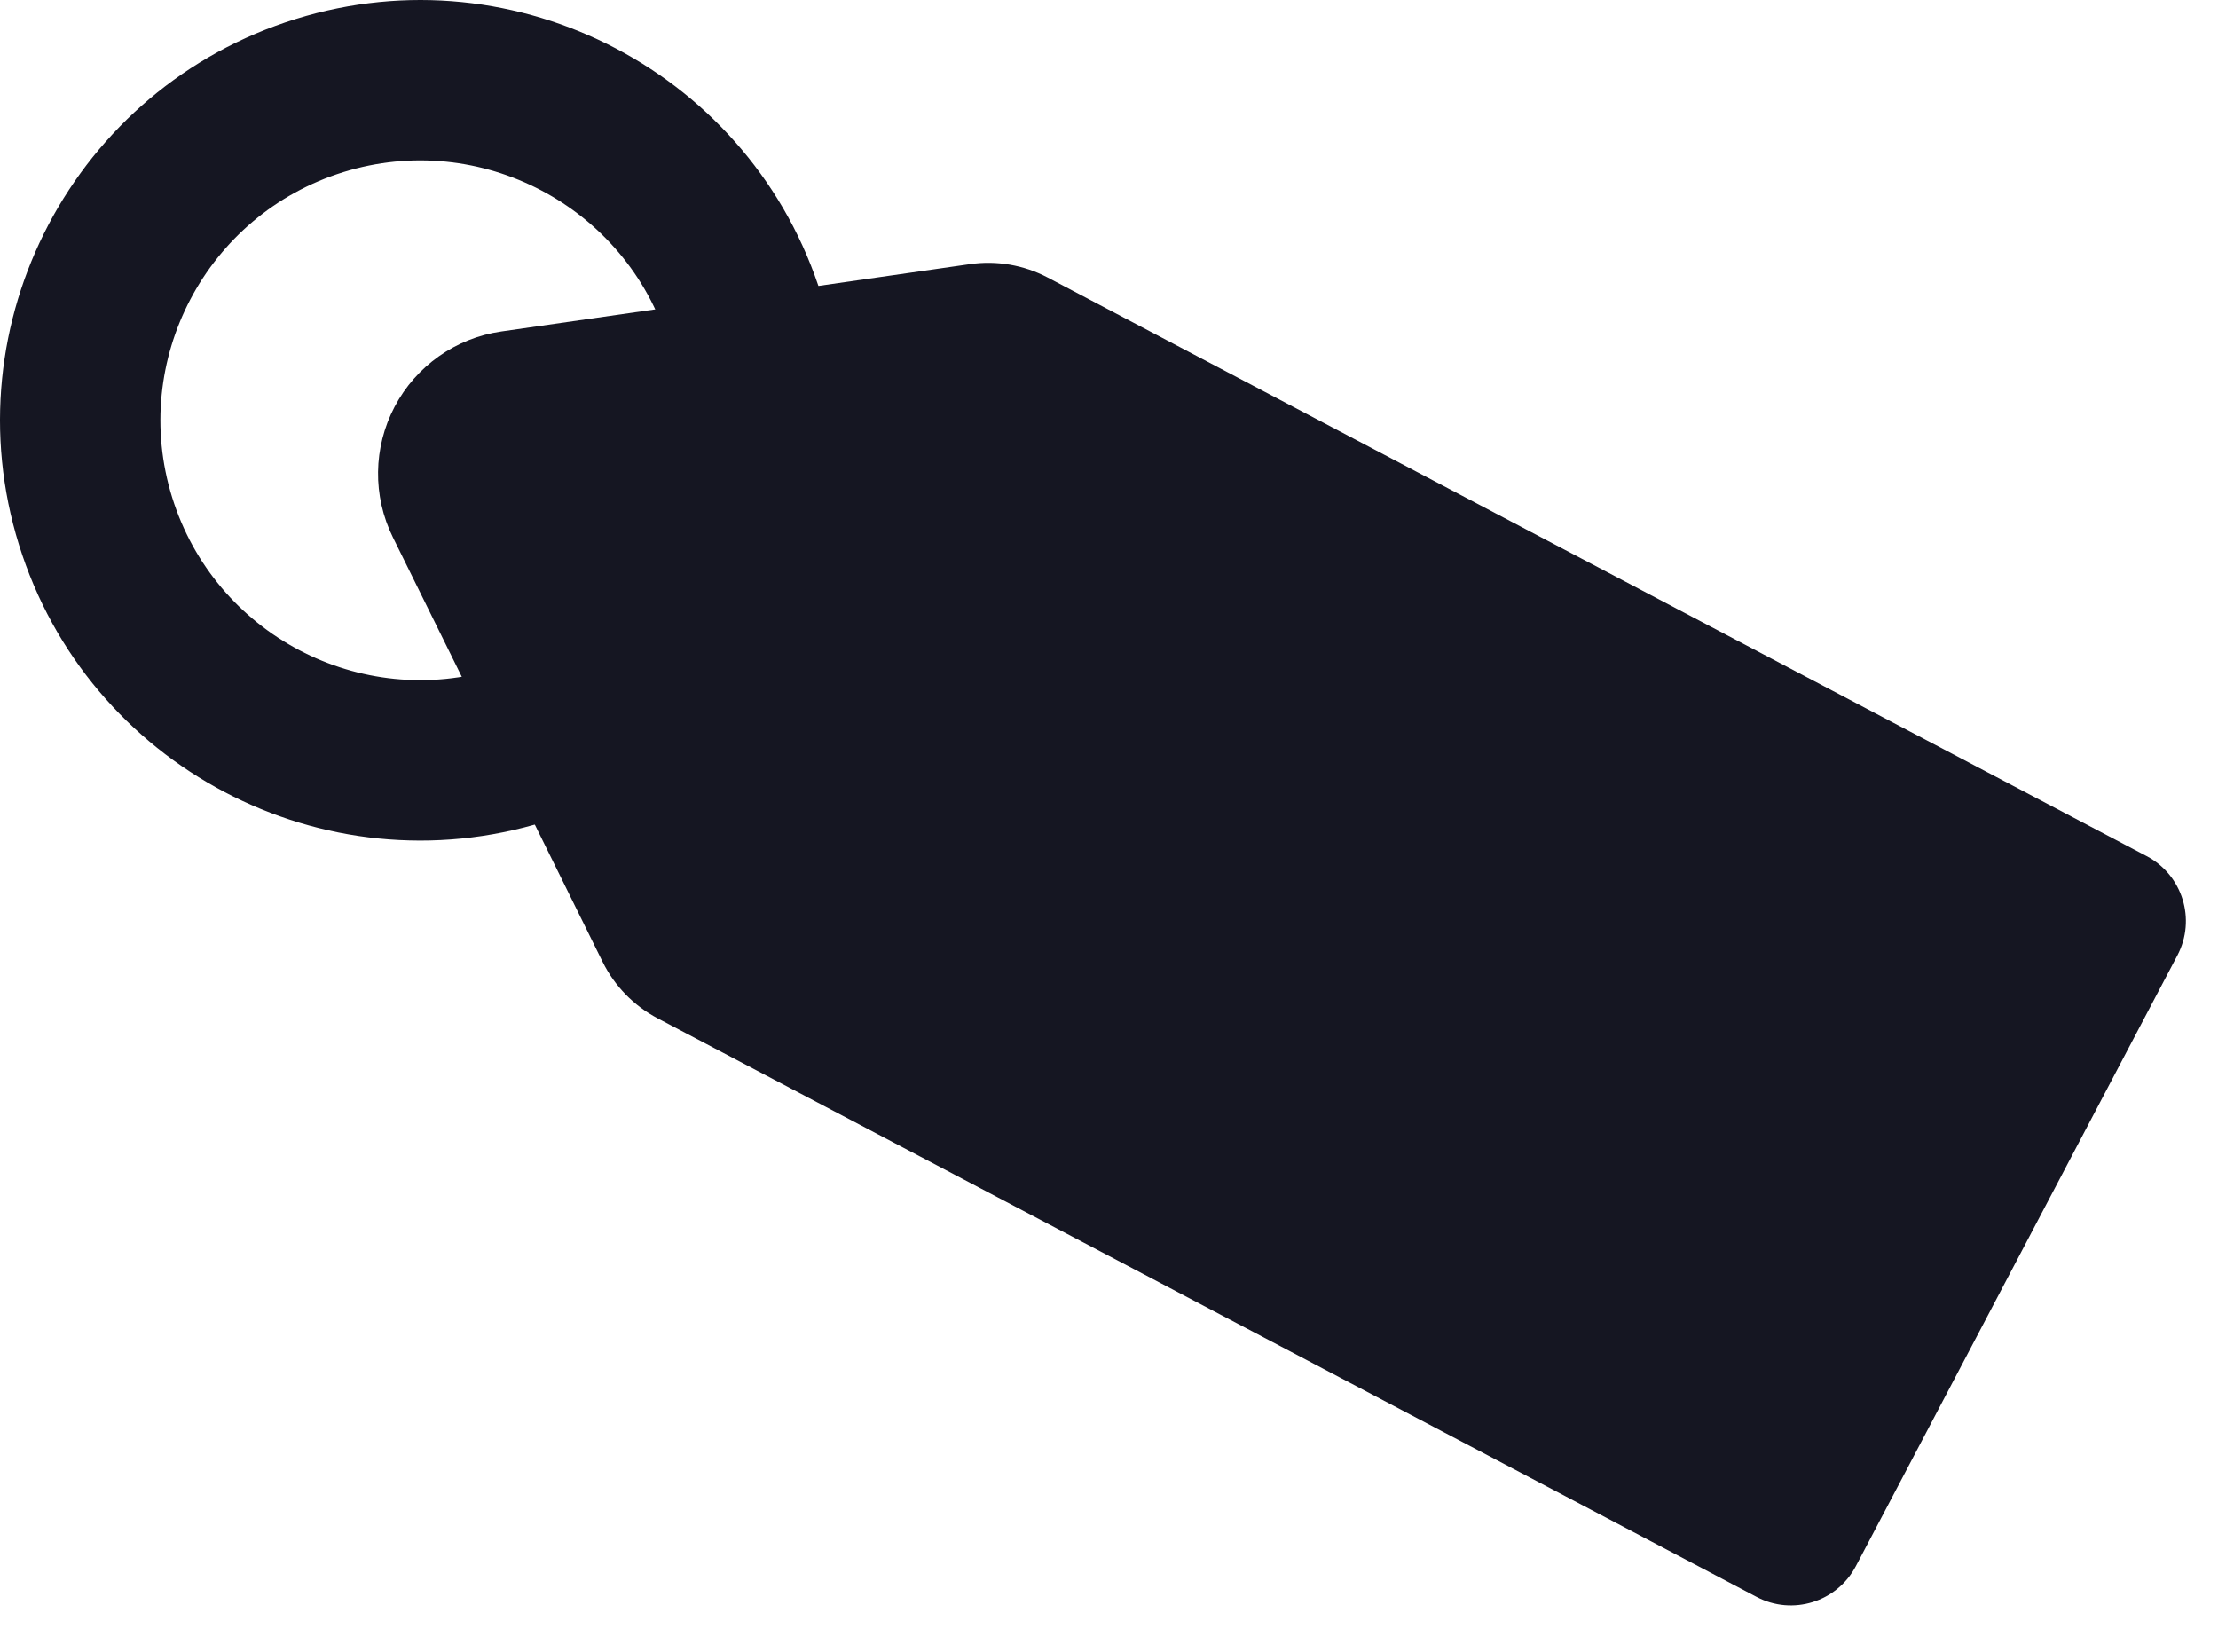 <?xml version="1.0" encoding="UTF-8" standalone="no"?><!DOCTYPE svg PUBLIC "-//W3C//DTD SVG 1.1//EN" "http://www.w3.org/Graphics/SVG/1.1/DTD/svg11.dtd"><svg width="100%" height="100%" viewBox="0 0 47 35" version="1.1" xmlns="http://www.w3.org/2000/svg" xmlns:xlink="http://www.w3.org/1999/xlink" xml:space="preserve" xmlns:serif="http://www.serif.com/" style="fill-rule:evenodd;clip-rule:evenodd;stroke-linejoin:round;stroke-miterlimit:2;"><g><path d="M13.937,21.579c-0.506,-0.266 -0.914,-0.685 -1.167,-1.197c-0.847,-1.716 -2.908,-5.886 -4.444,-8.995c-0.432,-0.875 -0.419,-1.904 0.036,-2.768c0.454,-0.863 1.295,-1.457 2.262,-1.595c3.432,-0.494 8.036,-1.155 9.93,-1.427c0.565,-0.082 1.142,0.018 1.647,0.284c3.595,1.893 18.634,9.81 23.287,12.26c0.76,0.4 1.052,1.341 0.652,2.102c-1.566,2.974 -5.248,9.969 -6.814,12.943c-0.401,0.761 -1.342,1.053 -2.103,0.652c-4.652,-2.449 -19.691,-10.366 -23.286,-12.259Z" style="fill:#151622 ;"/><path d="M6.268,0.402c-4.694,1.456 -7.323,6.448 -5.866,11.142c1.456,4.694 6.448,7.322 11.142,5.866c4.694,-1.456 7.322,-6.449 5.866,-11.142c-1.456,-4.694 -6.449,-7.323 -11.142,-5.866Zm1.007,3.245c2.902,-0.9 5.989,0.725 6.889,3.628c0.901,2.902 -0.725,5.989 -3.627,6.889c-2.902,0.901 -5.989,-0.725 -6.89,-3.627c-0.9,-2.902 0.725,-5.989 3.628,-6.89Z" style="fill:#151622 ;"/></g></svg>